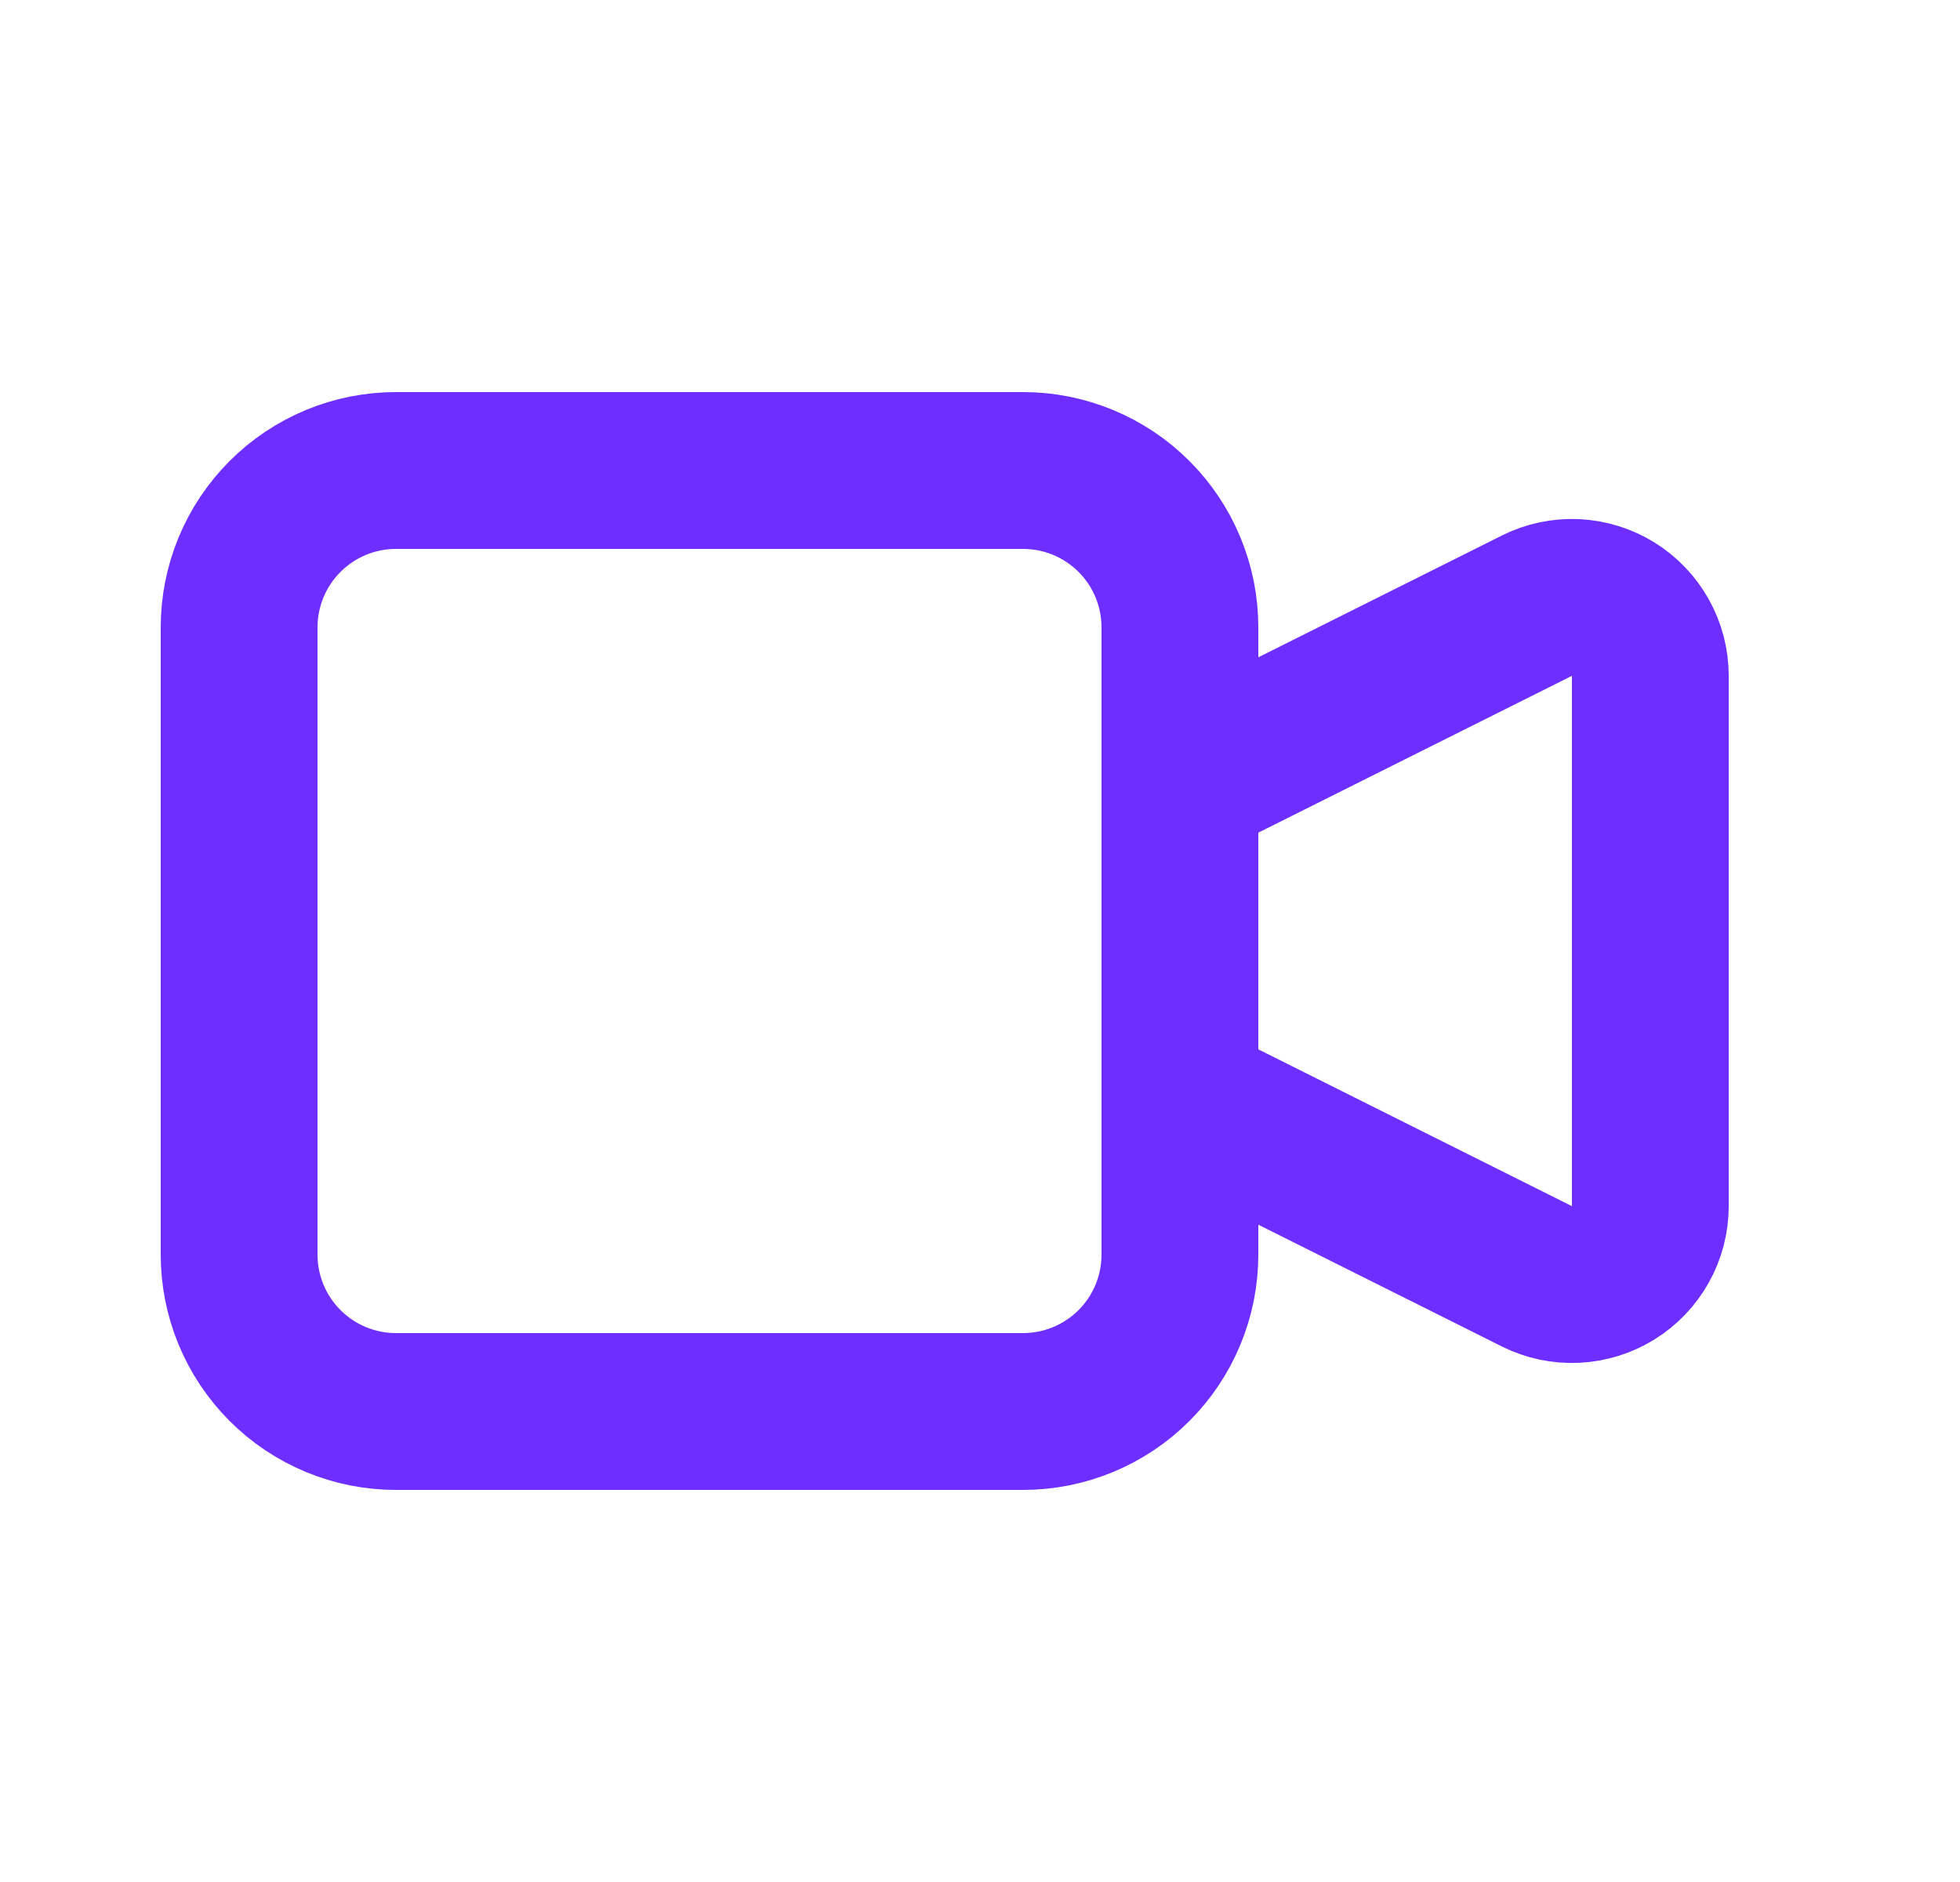 <svg width="25" height="24" viewBox="0 0 25 24" fill="none" xmlns="http://www.w3.org/2000/svg">
<g clip-path="url(#clip0_998_1469)">
<path d="M15.05 10L19.603 7.724C19.755 7.647 19.925 7.612 20.095 7.619C20.265 7.627 20.43 7.678 20.575 7.767C20.72 7.857 20.84 7.982 20.923 8.131C21.006 8.28 21.05 8.447 21.05 8.618V15.382C21.05 15.552 21.006 15.72 20.923 15.868C20.84 16.017 20.72 16.142 20.575 16.232C20.43 16.321 20.265 16.372 20.095 16.38C19.925 16.388 19.755 16.352 19.603 16.276L15.05 14V10Z" stroke="#6E2EFF" stroke-width="2" stroke-linecap="round" stroke-linejoin="round"/>
<path d="M3.05 8C3.05 7.47 3.261 6.961 3.636 6.586C4.011 6.211 4.519 6 5.05 6H13.05C13.58 6 14.089 6.211 14.464 6.586C14.839 6.961 15.05 7.47 15.05 8V16C15.05 16.53 14.839 17.039 14.464 17.414C14.089 17.789 13.58 18 13.05 18H5.05C4.519 18 4.011 17.789 3.636 17.414C3.261 17.039 3.05 16.53 3.05 16V8Z" stroke="#6E2EFF" stroke-width="2" stroke-linecap="round" stroke-linejoin="round"/>
</g>
<defs>
<clipPath id="clip0_998_1469">
<rect width="24" height="24" fill="white" transform="translate(0.05)"/>
</clipPath>
</defs>
</svg>
